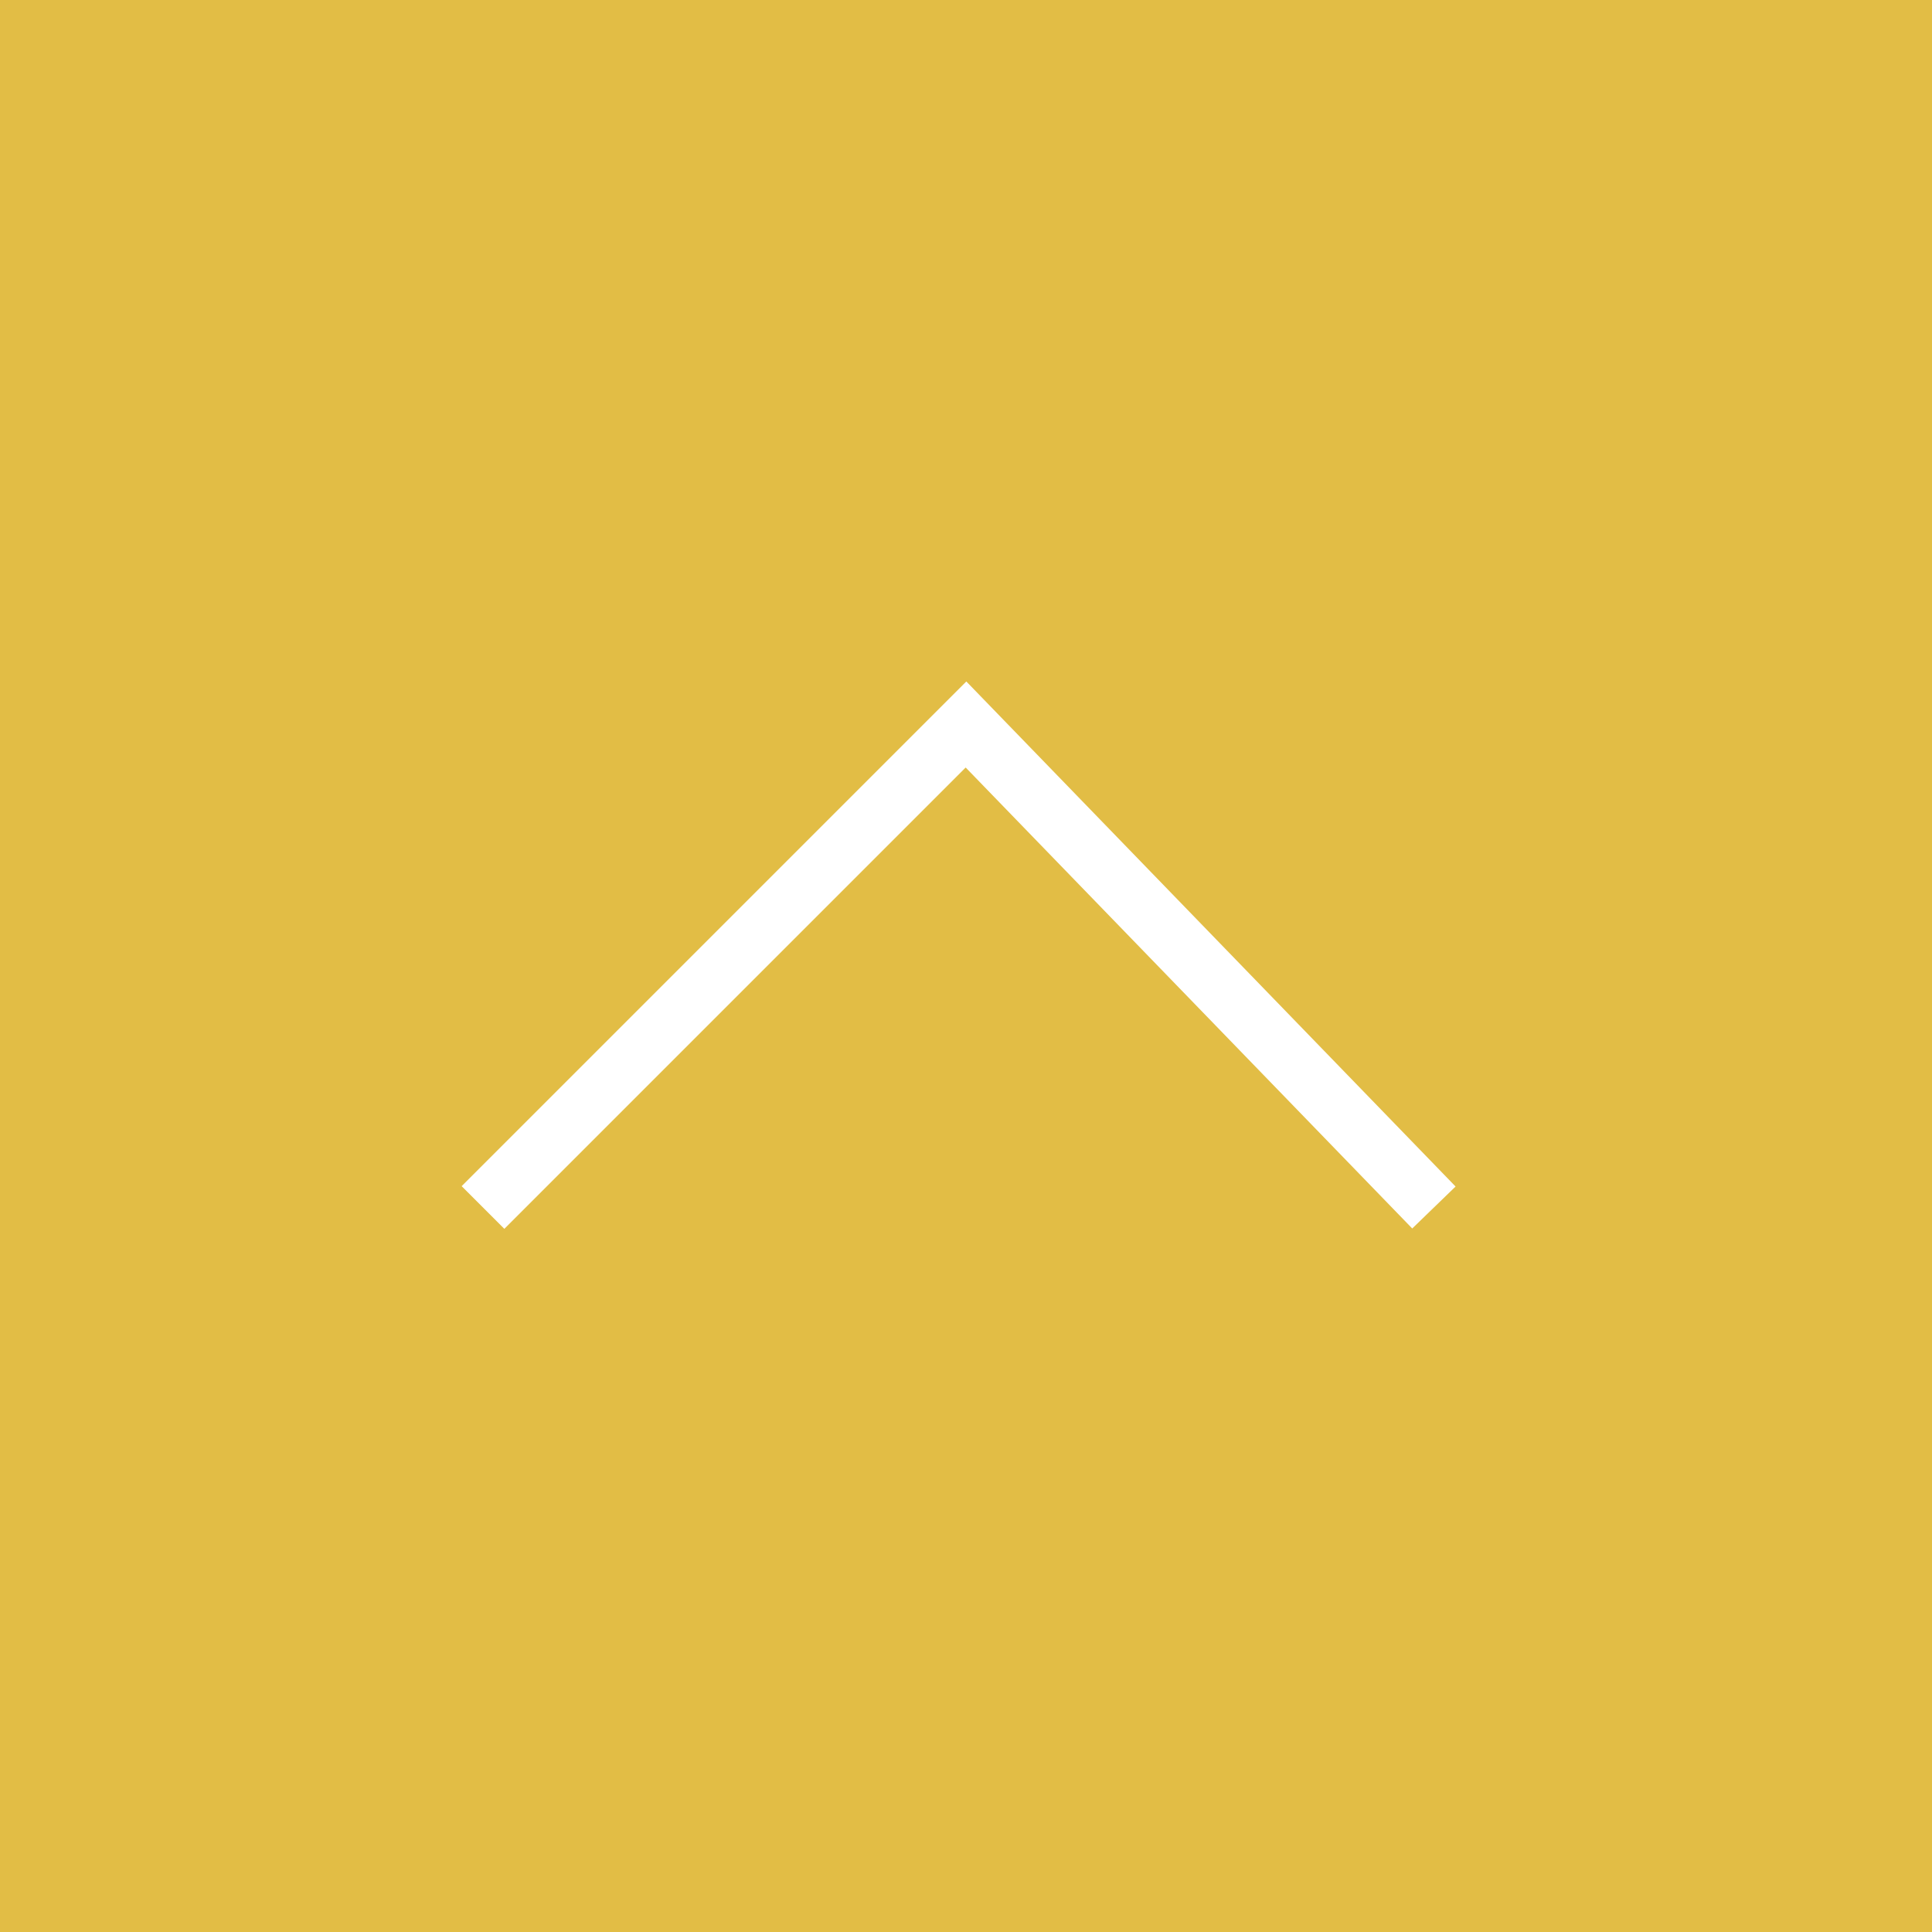 <svg width="64" height="64" fill="none" xmlns="http://www.w3.org/2000/svg"><path fill="#E2BD45" d="M0 0h64v64H0z"/><path fill-rule="evenodd" clip-rule="evenodd" d="M32.011 22.575l16.207 16.73-1.436 1.39-14.793-15.27-15.282 15.282-1.414-1.414 16.718-16.718z" fill="#fff"/></svg>